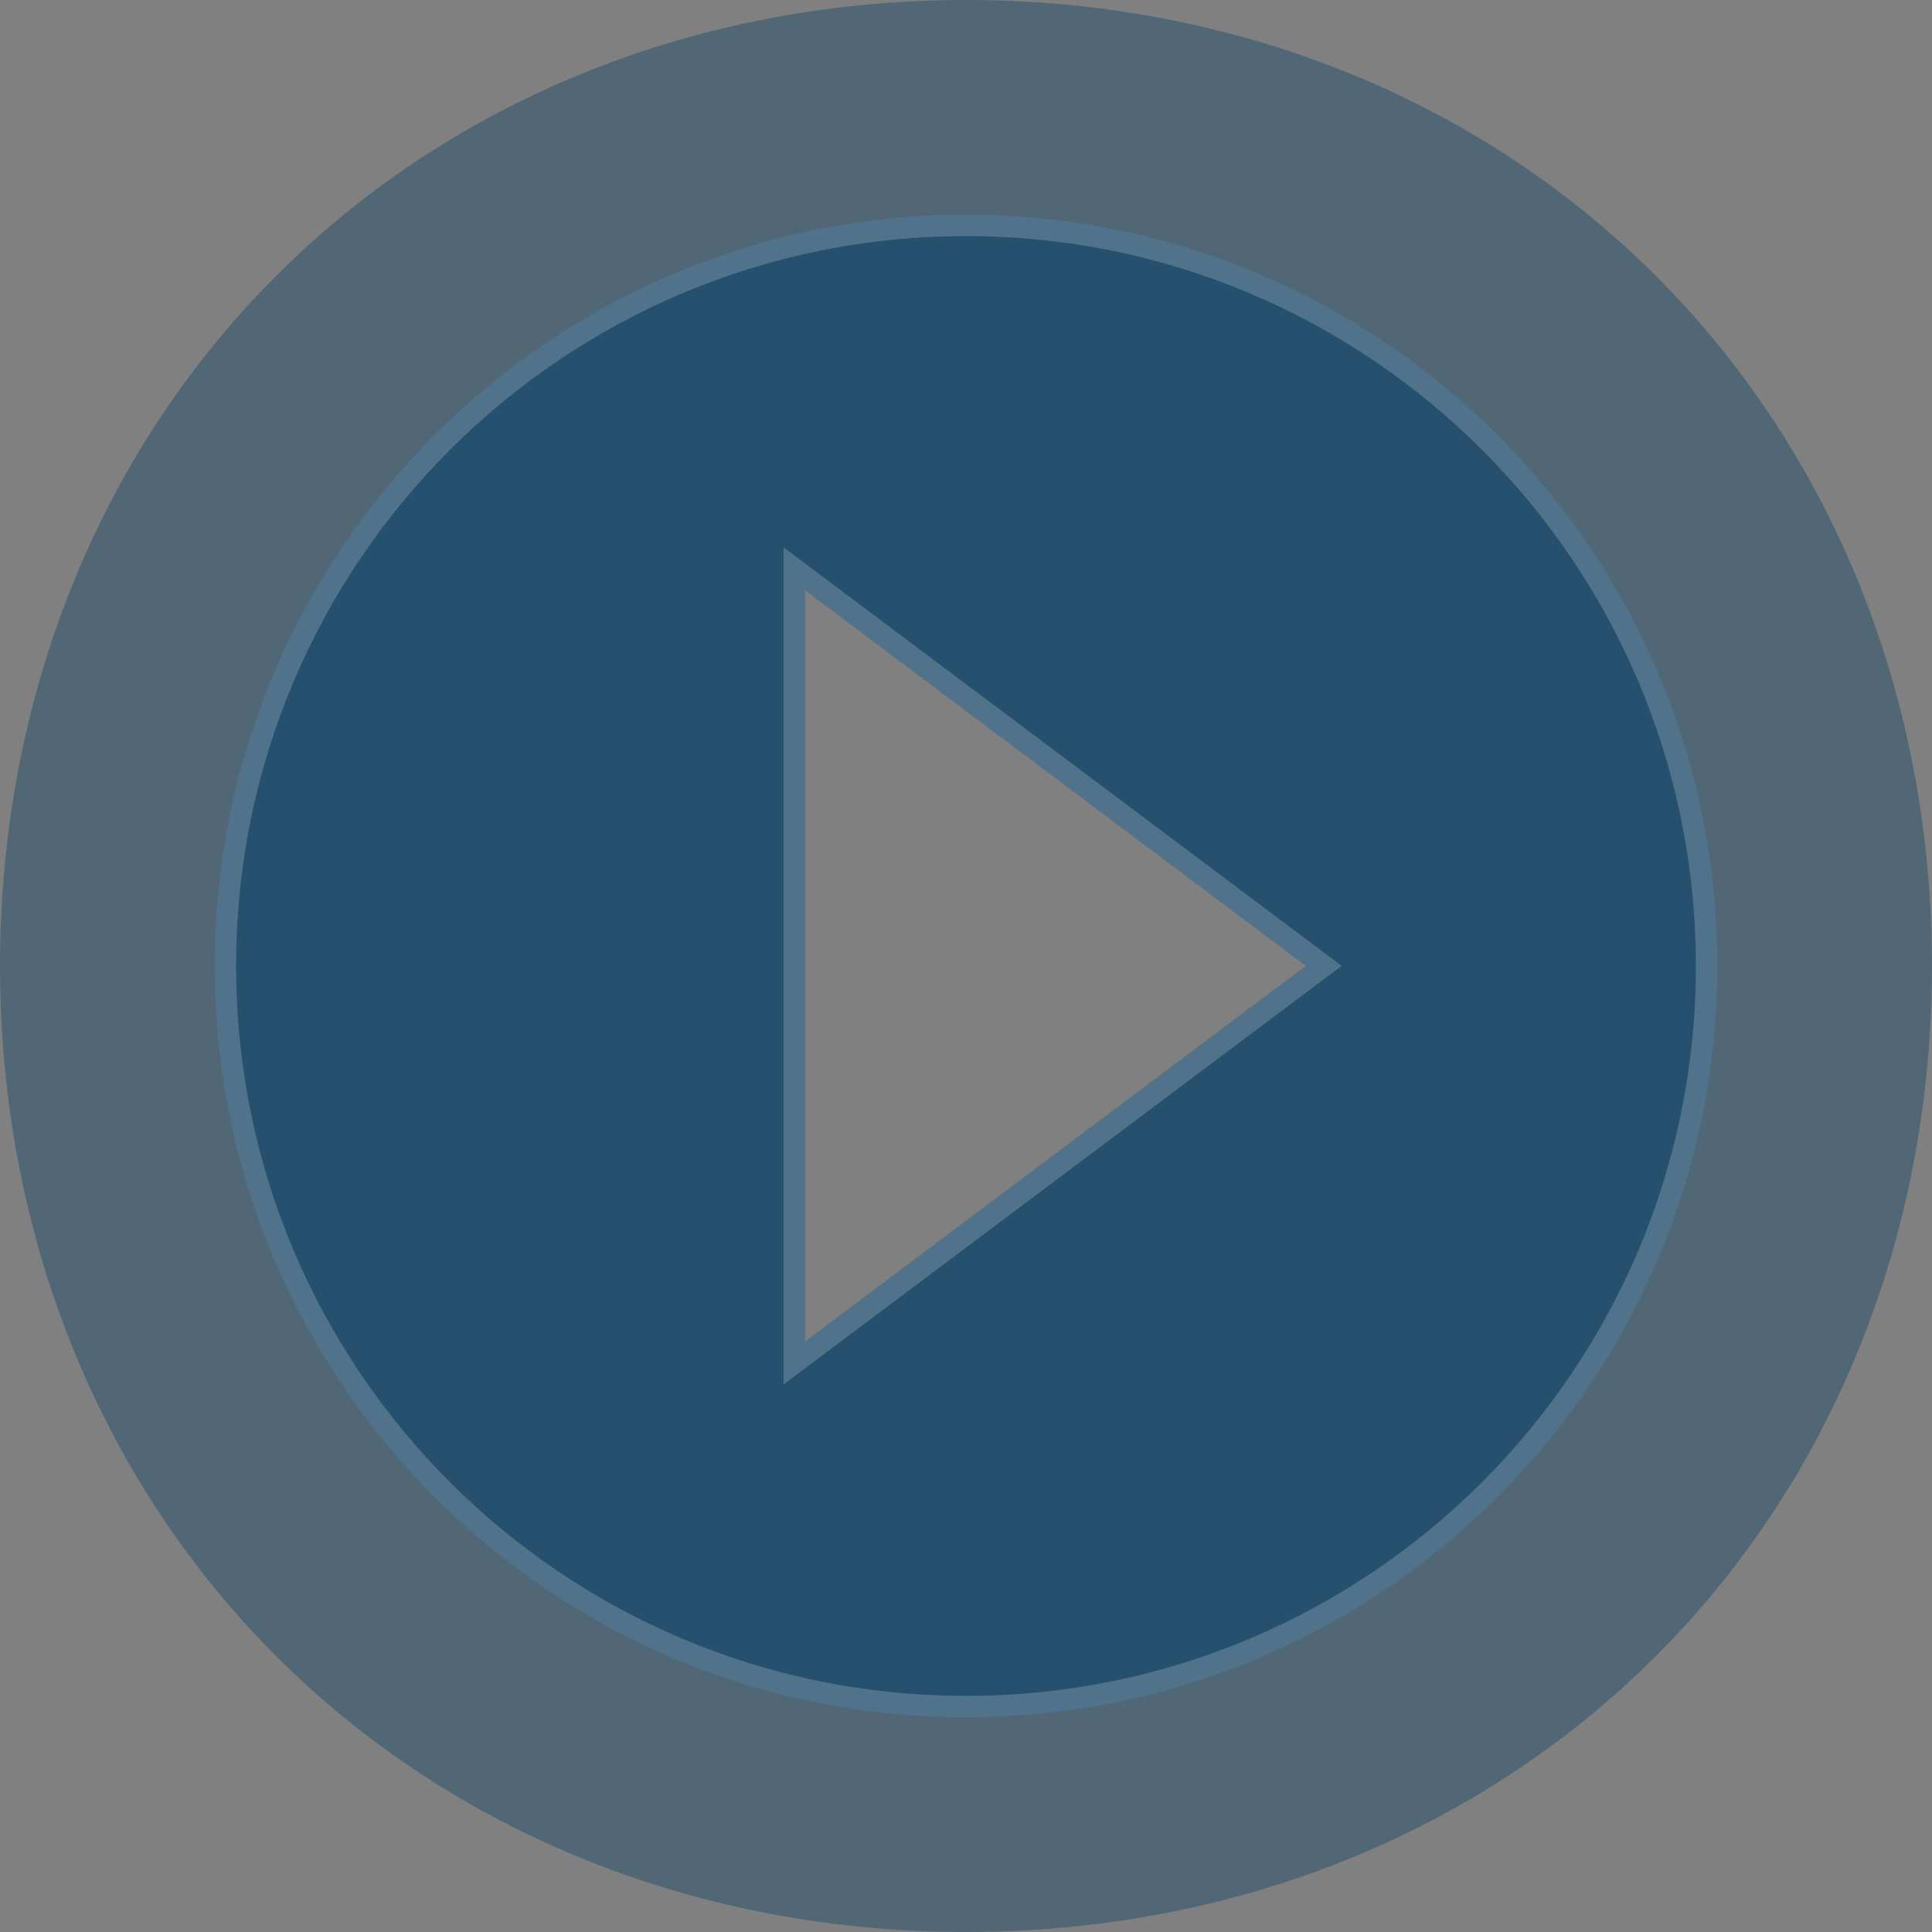 <?xml version="1.0" encoding="utf-8" ?>
<svg xmlns="http://www.w3.org/2000/svg" xmlns:xlink="http://www.w3.org/1999/xlink" width="90" height="90">
	<rect width="100%" height="100%" fill="#808080" stroke="none"/>
	<defs>
		<clipPath id="clip_0">
			<rect x="-675" y="-205" width="1440" height="5350" clip-rule="evenodd"/>
		</clipPath>
	</defs>
	<g clip-path="url(#clip_0)">
		<path fill="rgb(37,80,110)" fill-opacity="0.498" stroke="none" d="M90 45Q90 43.847 89.948 42.703Q89.895 41.558 89.79 40.423Q89.686 39.288 89.528 38.166Q89.372 37.043 89.163 35.935Q88.954 34.828 88.694 33.737Q88.434 32.646 88.123 31.574Q87.812 30.503 87.45 29.452Q87.089 28.402 86.678 27.375Q86.268 26.348 85.808 25.347Q85.349 24.346 84.842 23.372Q84.335 22.398 83.781 21.454Q83.227 20.51 82.628 19.598Q82.028 18.686 81.385 17.806Q80.741 16.927 80.055 16.083Q79.368 15.239 78.64 14.432Q77.911 13.626 77.143 12.857Q76.374 12.089 75.567 11.36Q74.76 10.632 73.917 9.945Q73.073 9.259 72.194 8.615Q71.315 7.971 70.402 7.372Q69.49 6.773 68.546 6.219Q67.602 5.665 66.628 5.158Q65.654 4.651 64.653 4.192Q63.652 3.732 62.625 3.322Q61.598 2.911 60.548 2.55Q59.498 2.188 58.426 1.877Q57.354 1.566 56.263 1.306Q55.172 1.046 54.065 0.837Q52.957 0.628 51.834 0.471Q50.712 0.315 49.577 0.21Q48.442 0.105 47.297 0.052Q46.153 0 45 0Q43.847 0 42.703 0.052Q41.558 0.105 40.423 0.21Q39.288 0.315 38.166 0.471Q37.043 0.628 35.935 0.837Q34.828 1.046 33.737 1.306Q32.646 1.566 31.574 1.877Q30.503 2.188 29.452 2.55Q28.402 2.911 27.375 3.322Q26.348 3.732 25.347 4.192Q24.346 4.651 23.372 5.158Q22.398 5.665 21.454 6.219Q20.51 6.773 19.598 7.372Q18.686 7.971 17.806 8.615Q16.927 9.259 16.083 9.945Q15.239 10.632 14.432 11.36Q13.626 12.089 12.857 12.857Q12.089 13.626 11.36 14.432Q10.632 15.239 9.945 16.083Q9.259 16.927 8.615 17.806Q7.971 18.686 7.372 19.598Q6.773 20.51 6.219 21.454Q5.665 22.398 5.158 23.372Q4.651 24.346 4.192 25.347Q3.732 26.348 3.322 27.375Q2.911 28.402 2.55 29.452Q2.188 30.503 1.877 31.574Q1.566 32.646 1.306 33.737Q1.046 34.828 0.837 35.935Q0.628 37.043 0.471 38.166Q0.315 39.288 0.21 40.423Q0.105 41.558 0.052 42.703Q0 43.847 0 45Q0 46.153 0.052 47.297Q0.105 48.442 0.21 49.577Q0.315 50.712 0.471 51.834Q0.628 52.957 0.837 54.065Q1.046 55.172 1.306 56.263Q1.566 57.354 1.877 58.426Q2.188 59.498 2.55 60.548Q2.911 61.598 3.322 62.625Q3.732 63.652 4.192 64.653Q4.651 65.654 5.158 66.628Q5.665 67.602 6.219 68.546Q6.773 69.49 7.372 70.402Q7.971 71.315 8.615 72.194Q9.259 73.073 9.945 73.917Q10.632 74.76 11.36 75.567Q12.089 76.374 12.857 77.143Q13.626 77.911 14.432 78.64Q15.239 79.368 16.083 80.055Q16.927 80.741 17.806 81.385Q18.686 82.028 19.598 82.628Q20.51 83.227 21.454 83.781Q22.398 84.335 23.372 84.842Q24.346 85.349 25.347 85.808Q26.348 86.268 27.375 86.678Q28.402 87.089 29.452 87.45Q30.503 87.812 31.574 88.123Q32.646 88.434 33.737 88.694Q34.828 88.954 35.935 89.163Q37.043 89.372 38.166 89.528Q39.288 89.686 40.423 89.79Q41.558 89.895 42.703 89.948Q43.847 90 45 90Q46.153 90 47.297 89.948Q48.442 89.895 49.577 89.79Q50.712 89.686 51.834 89.528Q52.957 89.372 54.065 89.163Q55.172 88.954 56.263 88.694Q57.354 88.434 58.426 88.123Q59.498 87.812 60.548 87.45Q61.598 87.089 62.625 86.678Q63.652 86.268 64.653 85.808Q65.654 85.349 66.628 84.842Q67.602 84.335 68.546 83.781Q69.49 83.227 70.402 82.628Q71.315 82.028 72.194 81.385Q73.073 80.741 73.917 80.055Q74.76 79.368 75.567 78.64Q76.374 77.911 77.143 77.143Q77.911 76.374 78.64 75.567Q79.368 74.76 80.055 73.917Q80.741 73.073 81.385 72.194Q82.028 71.315 82.628 70.402Q83.227 69.49 83.781 68.546Q84.335 67.602 84.842 66.628Q85.349 65.654 85.808 64.653Q86.268 63.652 86.678 62.625Q87.089 61.598 87.45 60.548Q87.812 59.498 88.123 58.426Q88.434 57.354 88.694 56.263Q88.954 55.172 89.163 54.065Q89.372 52.957 89.528 51.834Q89.686 50.712 89.79 49.577Q89.895 48.442 89.948 47.297Q90 46.153 90 45ZM75 45Q75 44.232 74.965 43.468Q74.93 42.705 74.86 41.949Q74.79 41.192 74.686 40.444Q74.581 39.695 74.442 38.957Q74.303 38.218 74.129 37.491Q73.956 36.764 73.749 36.05Q73.541 35.335 73.3 34.635Q73.059 33.935 72.786 33.25Q72.512 32.566 72.206 31.898Q71.899 31.23 71.561 30.581Q71.223 29.932 70.854 29.303Q70.485 28.674 70.085 28.065Q69.686 27.457 69.257 26.871Q68.828 26.285 68.37 25.722Q67.912 25.16 67.426 24.622Q66.941 24.084 66.429 23.571Q65.916 23.059 65.378 22.574Q64.84 22.088 64.278 21.63Q63.715 21.172 63.129 20.743Q62.543 20.314 61.935 19.915Q61.326 19.515 60.697 19.146Q60.068 18.777 59.419 18.439Q58.77 18.101 58.102 17.794Q57.434 17.488 56.75 17.214Q56.065 16.941 55.365 16.7Q54.665 16.459 53.95 16.252Q53.236 16.044 52.509 15.871Q51.782 15.697 51.043 15.558Q50.305 15.419 49.556 15.314Q48.808 15.21 48.051 15.14Q47.295 15.07 46.532 15.035Q45.768 15 45 15Q44.232 15 43.468 15.035Q42.705 15.07 41.949 15.14Q41.192 15.21 40.444 15.314Q39.695 15.419 38.957 15.558Q38.218 15.697 37.491 15.871Q36.764 16.044 36.05 16.252Q35.335 16.459 34.635 16.7Q33.935 16.941 33.25 17.214Q32.566 17.488 31.898 17.794Q31.23 18.101 30.581 18.439Q29.932 18.777 29.303 19.146Q28.674 19.515 28.065 19.915Q27.457 20.314 26.871 20.743Q26.285 21.172 25.722 21.63Q25.16 22.088 24.622 22.574Q24.084 23.059 23.571 23.571Q23.059 24.084 22.574 24.622Q22.088 25.16 21.63 25.722Q21.172 26.285 20.743 26.871Q20.314 27.457 19.915 28.065Q19.515 28.674 19.146 29.303Q18.777 29.932 18.439 30.581Q18.101 31.23 17.794 31.898Q17.488 32.566 17.214 33.25Q16.941 33.935 16.7 34.635Q16.459 35.335 16.252 36.05Q16.044 36.764 15.871 37.491Q15.697 38.218 15.558 38.957Q15.419 39.695 15.314 40.444Q15.21 41.192 15.14 41.949Q15.07 42.705 15.035 43.468Q15 44.232 15 45Q15 45.768 15.035 46.532Q15.07 47.295 15.14 48.051Q15.21 48.808 15.314 49.556Q15.419 50.305 15.558 51.043Q15.697 51.782 15.871 52.509Q16.044 53.236 16.252 53.95Q16.459 54.665 16.7 55.365Q16.941 56.065 17.214 56.75Q17.488 57.434 17.794 58.102Q18.101 58.77 18.439 59.419Q18.777 60.068 19.146 60.697Q19.515 61.326 19.915 61.935Q20.314 62.543 20.743 63.129Q21.172 63.715 21.63 64.278Q22.088 64.84 22.574 65.378Q23.059 65.916 23.571 66.429Q24.084 66.941 24.622 67.426Q25.16 67.912 25.722 68.37Q26.285 68.828 26.871 69.257Q27.457 69.686 28.065 70.085Q28.674 70.485 29.303 70.854Q29.932 71.223 30.581 71.561Q31.23 71.899 31.898 72.206Q32.566 72.512 33.25 72.786Q33.935 73.059 34.635 73.3Q35.335 73.541 36.05 73.749Q36.764 73.956 37.491 74.129Q38.218 74.303 38.957 74.442Q39.695 74.581 40.444 74.686Q41.192 74.79 41.949 74.86Q42.705 74.93 43.468 74.965Q44.232 75 45 75Q45.768 75 46.532 74.965Q47.295 74.93 48.051 74.86Q48.808 74.79 49.556 74.686Q50.305 74.581 51.043 74.442Q51.782 74.303 52.509 74.129Q53.236 73.956 53.95 73.749Q54.665 73.541 55.365 73.3Q56.065 73.059 56.75 72.786Q57.434 72.512 58.102 72.206Q58.77 71.899 59.419 71.561Q60.068 71.223 60.697 70.854Q61.326 70.485 61.935 70.085Q62.543 69.686 63.129 69.257Q63.715 68.828 64.278 68.37Q64.84 67.912 65.378 67.426Q65.916 66.941 66.429 66.429Q66.941 65.916 67.426 65.378Q67.912 64.84 68.37 64.278Q68.828 63.715 69.257 63.129Q69.686 62.543 70.085 61.935Q70.485 61.326 70.854 60.697Q71.223 60.068 71.561 59.419Q71.899 58.77 72.206 58.102Q72.512 57.434 72.786 56.75Q73.059 56.065 73.3 55.365Q73.541 54.665 73.749 53.95Q73.956 53.236 74.129 52.509Q74.303 51.782 74.442 51.043Q74.581 50.305 74.686 49.556Q74.79 48.808 74.86 48.051Q74.93 47.295 74.965 46.532Q75 45.768 75 45Z" fill-rule="evenodd"/>
	</g>
	<defs>
		<clipPath id="clip_1">
			<rect x="-675" y="-205" width="1440" height="5350" clip-rule="evenodd"/>
		</clipPath>
	</defs>
	<g clip-path="url(#clip_1)">
		<path fill="rgb(37,80,110)" stroke="none" transform="translate(10 10)" d="M0 35C0 15.67 15.67 0 35 0C54.33 0 70 15.67 70 35C70 54.33 54.33 70 35 70C15.67 70 0 54.33 0 35ZM50.835 34.995L27.5 17.495L27.5 52.495L50.835 34.995Z" fill-rule="evenodd"/>
	</g>
	<defs>
		<clipPath id="clip_2">
			<path d="M45 10C25.67 10 10 25.67 10 45C10 64.33 25.67 80 45 80C64.33 80 80 64.33 80 45C80 25.67 64.33 10 45 10ZM37.5 27.495L60.835 44.995L37.5 62.495L37.5 27.495Z" clip-rule="evenodd"/>
		</clipPath>
	</defs>
	<g clip-path="url(#clip_2)">
		<path fill="none" stroke="rgb(255,255,255)" stroke-width="2" stroke-miterlimit="4" stroke-opacity="0.196" transform="translate(10 10)" d="M0 35C0 15.67 15.67 0 35 0C54.33 0 70 15.67 70 35C70 54.33 54.33 70 35 70C15.67 70 0 54.33 0 35ZM50.835 34.995L27.5 17.495L27.5 52.495L50.835 34.995Z" fill-rule="evenodd"/>
	</g>
</svg>
